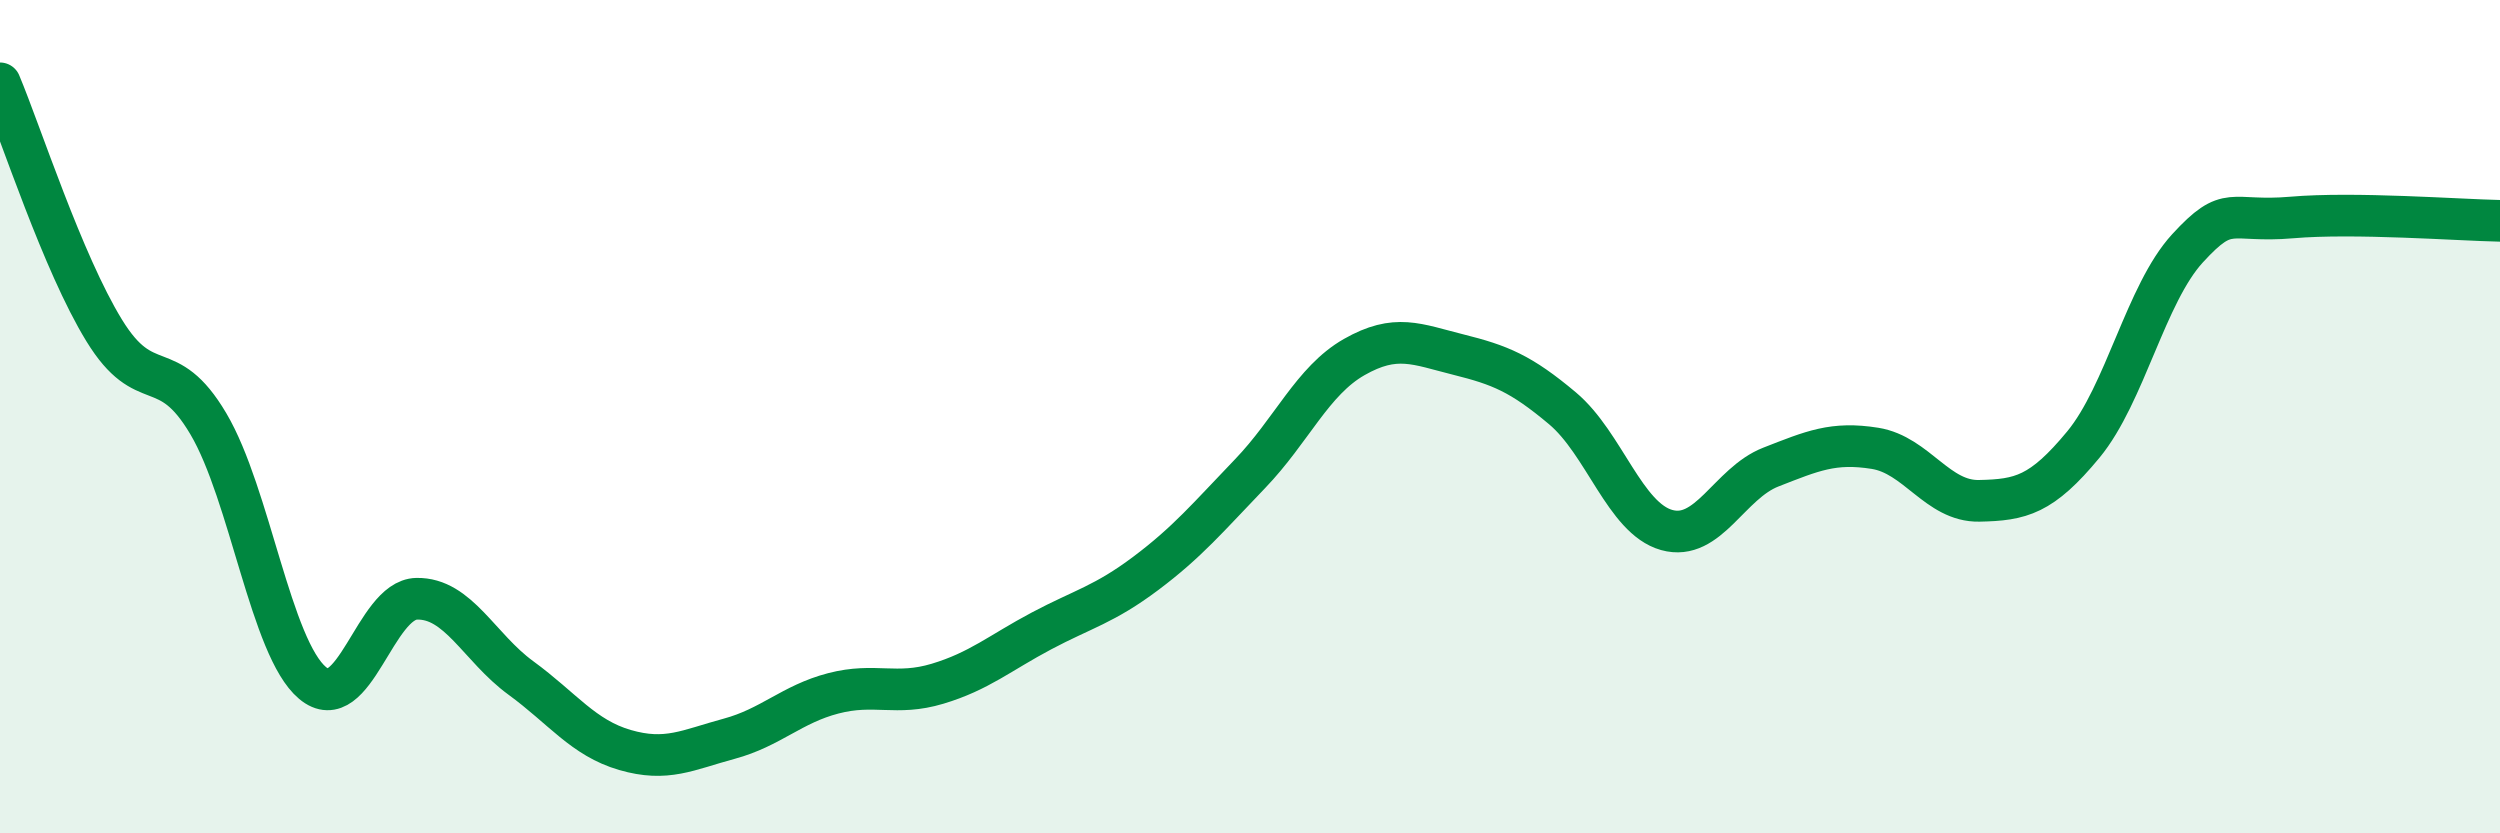
    <svg width="60" height="20" viewBox="0 0 60 20" xmlns="http://www.w3.org/2000/svg">
      <path
        d="M 0,2 C 0.5,3.19 1.5,6.3 2.5,7.93 C 3.5,9.56 4,8.48 5,10.17 C 6,11.86 6.5,15.55 7.5,16.39 C 8.5,17.23 9,14.39 10,14.37 C 11,14.35 11.5,15.54 12.5,16.27 C 13.5,17 14,17.71 15,18 C 16,18.29 16.5,18 17.5,17.73 C 18.5,17.46 19,16.9 20,16.64 C 21,16.38 21.5,16.71 22.5,16.41 C 23.5,16.11 24,15.67 25,15.14 C 26,14.61 26.5,14.51 27.5,13.76 C 28.5,13.01 29,12.41 30,11.37 C 31,10.33 31.5,9.14 32.5,8.57 C 33.5,8 34,8.26 35,8.51 C 36,8.76 36.5,8.96 37.5,9.8 C 38.5,10.64 39,12.44 40,12.72 C 41,13 41.5,11.6 42.5,11.21 C 43.5,10.82 44,10.6 45,10.76 C 46,10.92 46.5,12.04 47.5,12.02 C 48.5,12 49,11.88 50,10.67 C 51,9.46 51.5,7.05 52.5,5.96 C 53.5,4.87 53.5,5.35 55,5.22 C 56.5,5.09 59,5.28 60,5.3L60 20L0 20Z"
        fill="#008740"
        opacity="0.1"
        stroke-linecap="round"
        stroke-linejoin="round"
      />
      <path
        d="M 0,2 C 0.5,3.19 1.5,6.3 2.5,7.93 C 3.5,9.56 4,8.48 5,10.17 C 6,11.86 6.5,15.55 7.5,16.39 C 8.5,17.23 9,14.39 10,14.37 C 11,14.35 11.5,15.54 12.5,16.27 C 13.5,17 14,17.71 15,18 C 16,18.29 16.5,18 17.5,17.73 C 18.5,17.46 19,16.9 20,16.64 C 21,16.38 21.5,16.71 22.5,16.41 C 23.5,16.11 24,15.67 25,15.14 C 26,14.61 26.5,14.51 27.5,13.76 C 28.5,13.01 29,12.41 30,11.37 C 31,10.33 31.5,9.14 32.5,8.57 C 33.5,8 34,8.26 35,8.51 C 36,8.76 36.5,8.96 37.5,9.8 C 38.5,10.64 39,12.44 40,12.72 C 41,13 41.5,11.6 42.5,11.21 C 43.5,10.82 44,10.6 45,10.76 C 46,10.92 46.5,12.04 47.5,12.02 C 48.5,12 49,11.88 50,10.67 C 51,9.46 51.5,7.05 52.5,5.96 C 53.5,4.87 53.5,5.35 55,5.22 C 56.5,5.09 59,5.28 60,5.3"
        stroke="#008740"
        stroke-width="1"
        fill="none"
        stroke-linecap="round"
        stroke-linejoin="round"
      />
    </svg>
  
